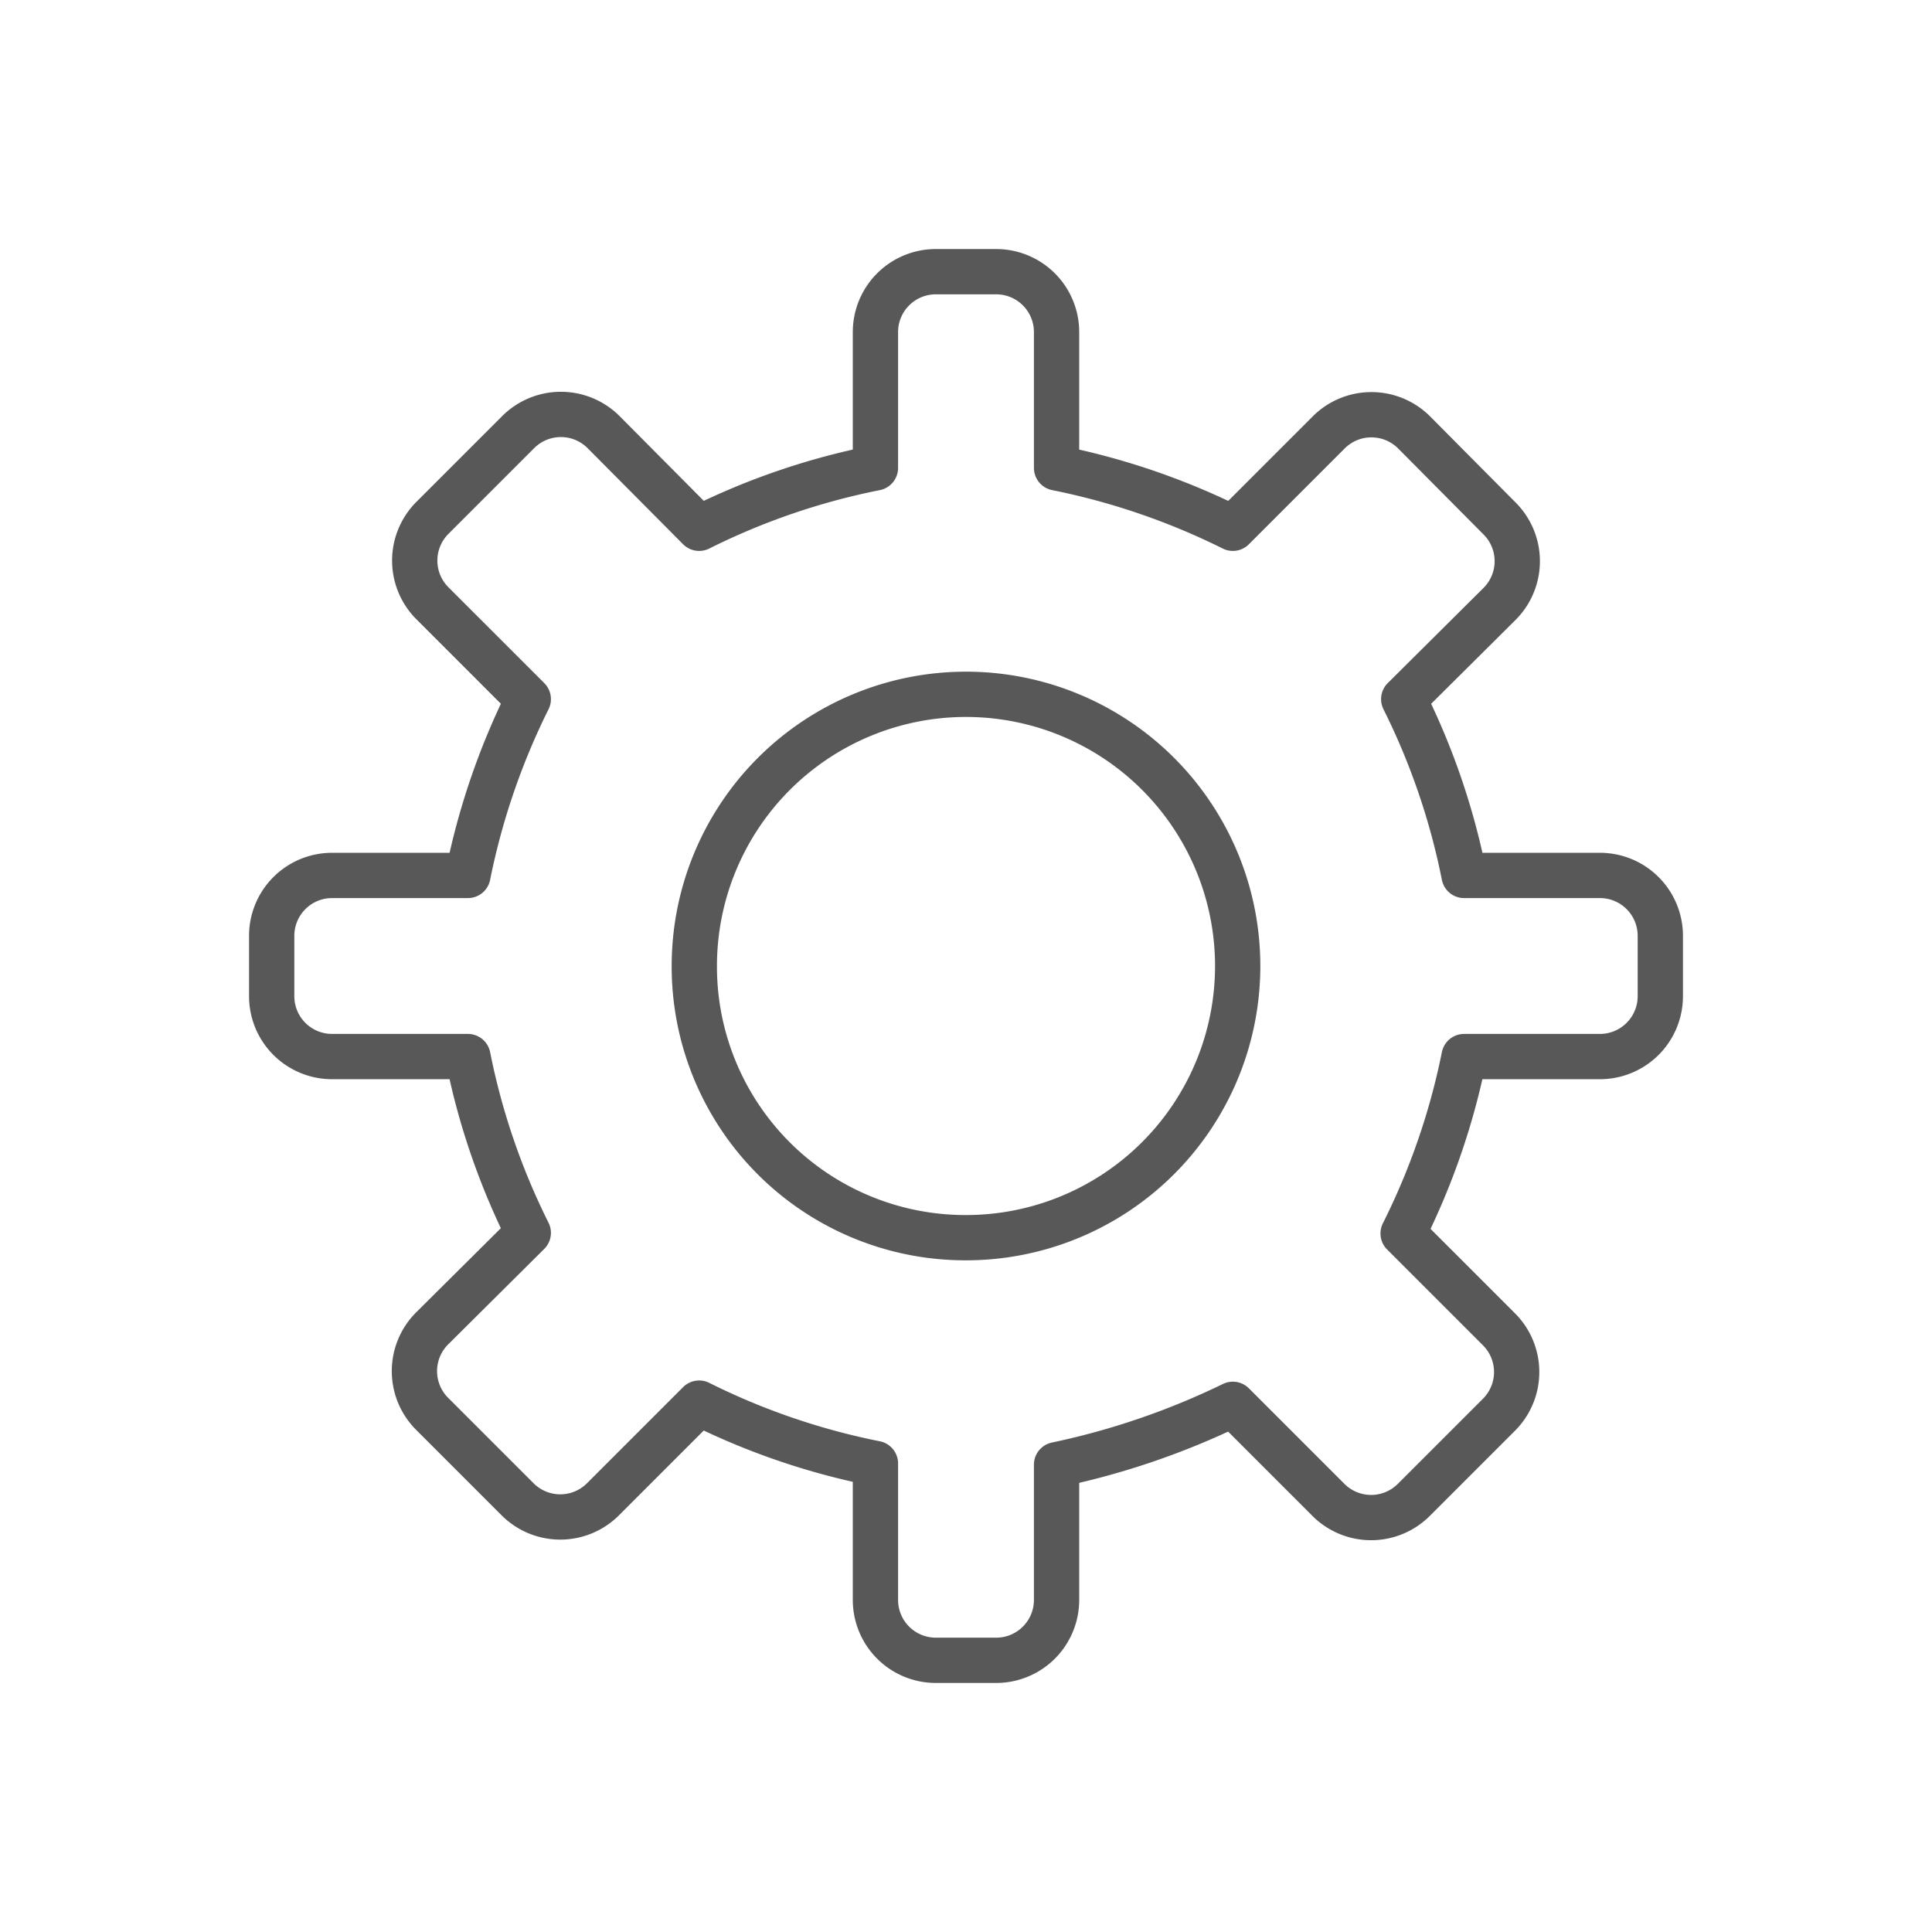 <svg id="TOI" xmlns="http://www.w3.org/2000/svg" viewBox="0 0 32 32"><defs><style>.greystroke{fill:none;stroke:#585858;stroke-linecap:round;stroke-linejoin:round;stroke-width:0.75px;}</style></defs><title>adm</title><g id="adm"><path id="Shape_901" data-name="Shape 901" class="greystroke" d="M24.25,17.5H26.5a1,1,0,0,0,1-1v-1a1,1,0,0,0-1-1H24.25a11.59,11.59,0,0,0-1-2.92L24.84,10a1,1,0,0,0,0-1.41L23.42,7.16a1,1,0,0,0-1.41,0L20.42,8.75a11.73,11.73,0,0,0-2.92-1V5.5a1,1,0,0,0-1-1h-1a1,1,0,0,0-1,1V7.75a11.59,11.59,0,0,0-2.92,1L10,7.16a1,1,0,0,0-1.42,0L7.16,8.58a1,1,0,0,0,0,1.41l1.59,1.59a11.73,11.73,0,0,0-1,2.92H5.5a1,1,0,0,0-1,1v1a1,1,0,0,0,1,1H7.75a11.59,11.59,0,0,0,1,2.92L7.16,22a1,1,0,0,0,0,1.42l1.41,1.41a1,1,0,0,0,1.42,0l1.59-1.59a11.59,11.59,0,0,0,2.92,1V26.5a1,1,0,0,0,1,1h1a1,1,0,0,0,1-1V24.26a12.6,12.6,0,0,0,2.92-1L22,24.84a1,1,0,0,0,1.42,0l1.41-1.41a1,1,0,0,0,0-1.41l-1.59-1.59A11.66,11.66,0,0,0,24.25,17.5Z"/><path id="Oval_148" data-name="Oval 148" class="greystroke" d="M16,20.5A4.5,4.5,0,1,0,11.5,16,4.49,4.49,0,0,0,16,20.5Z"/></g></svg>